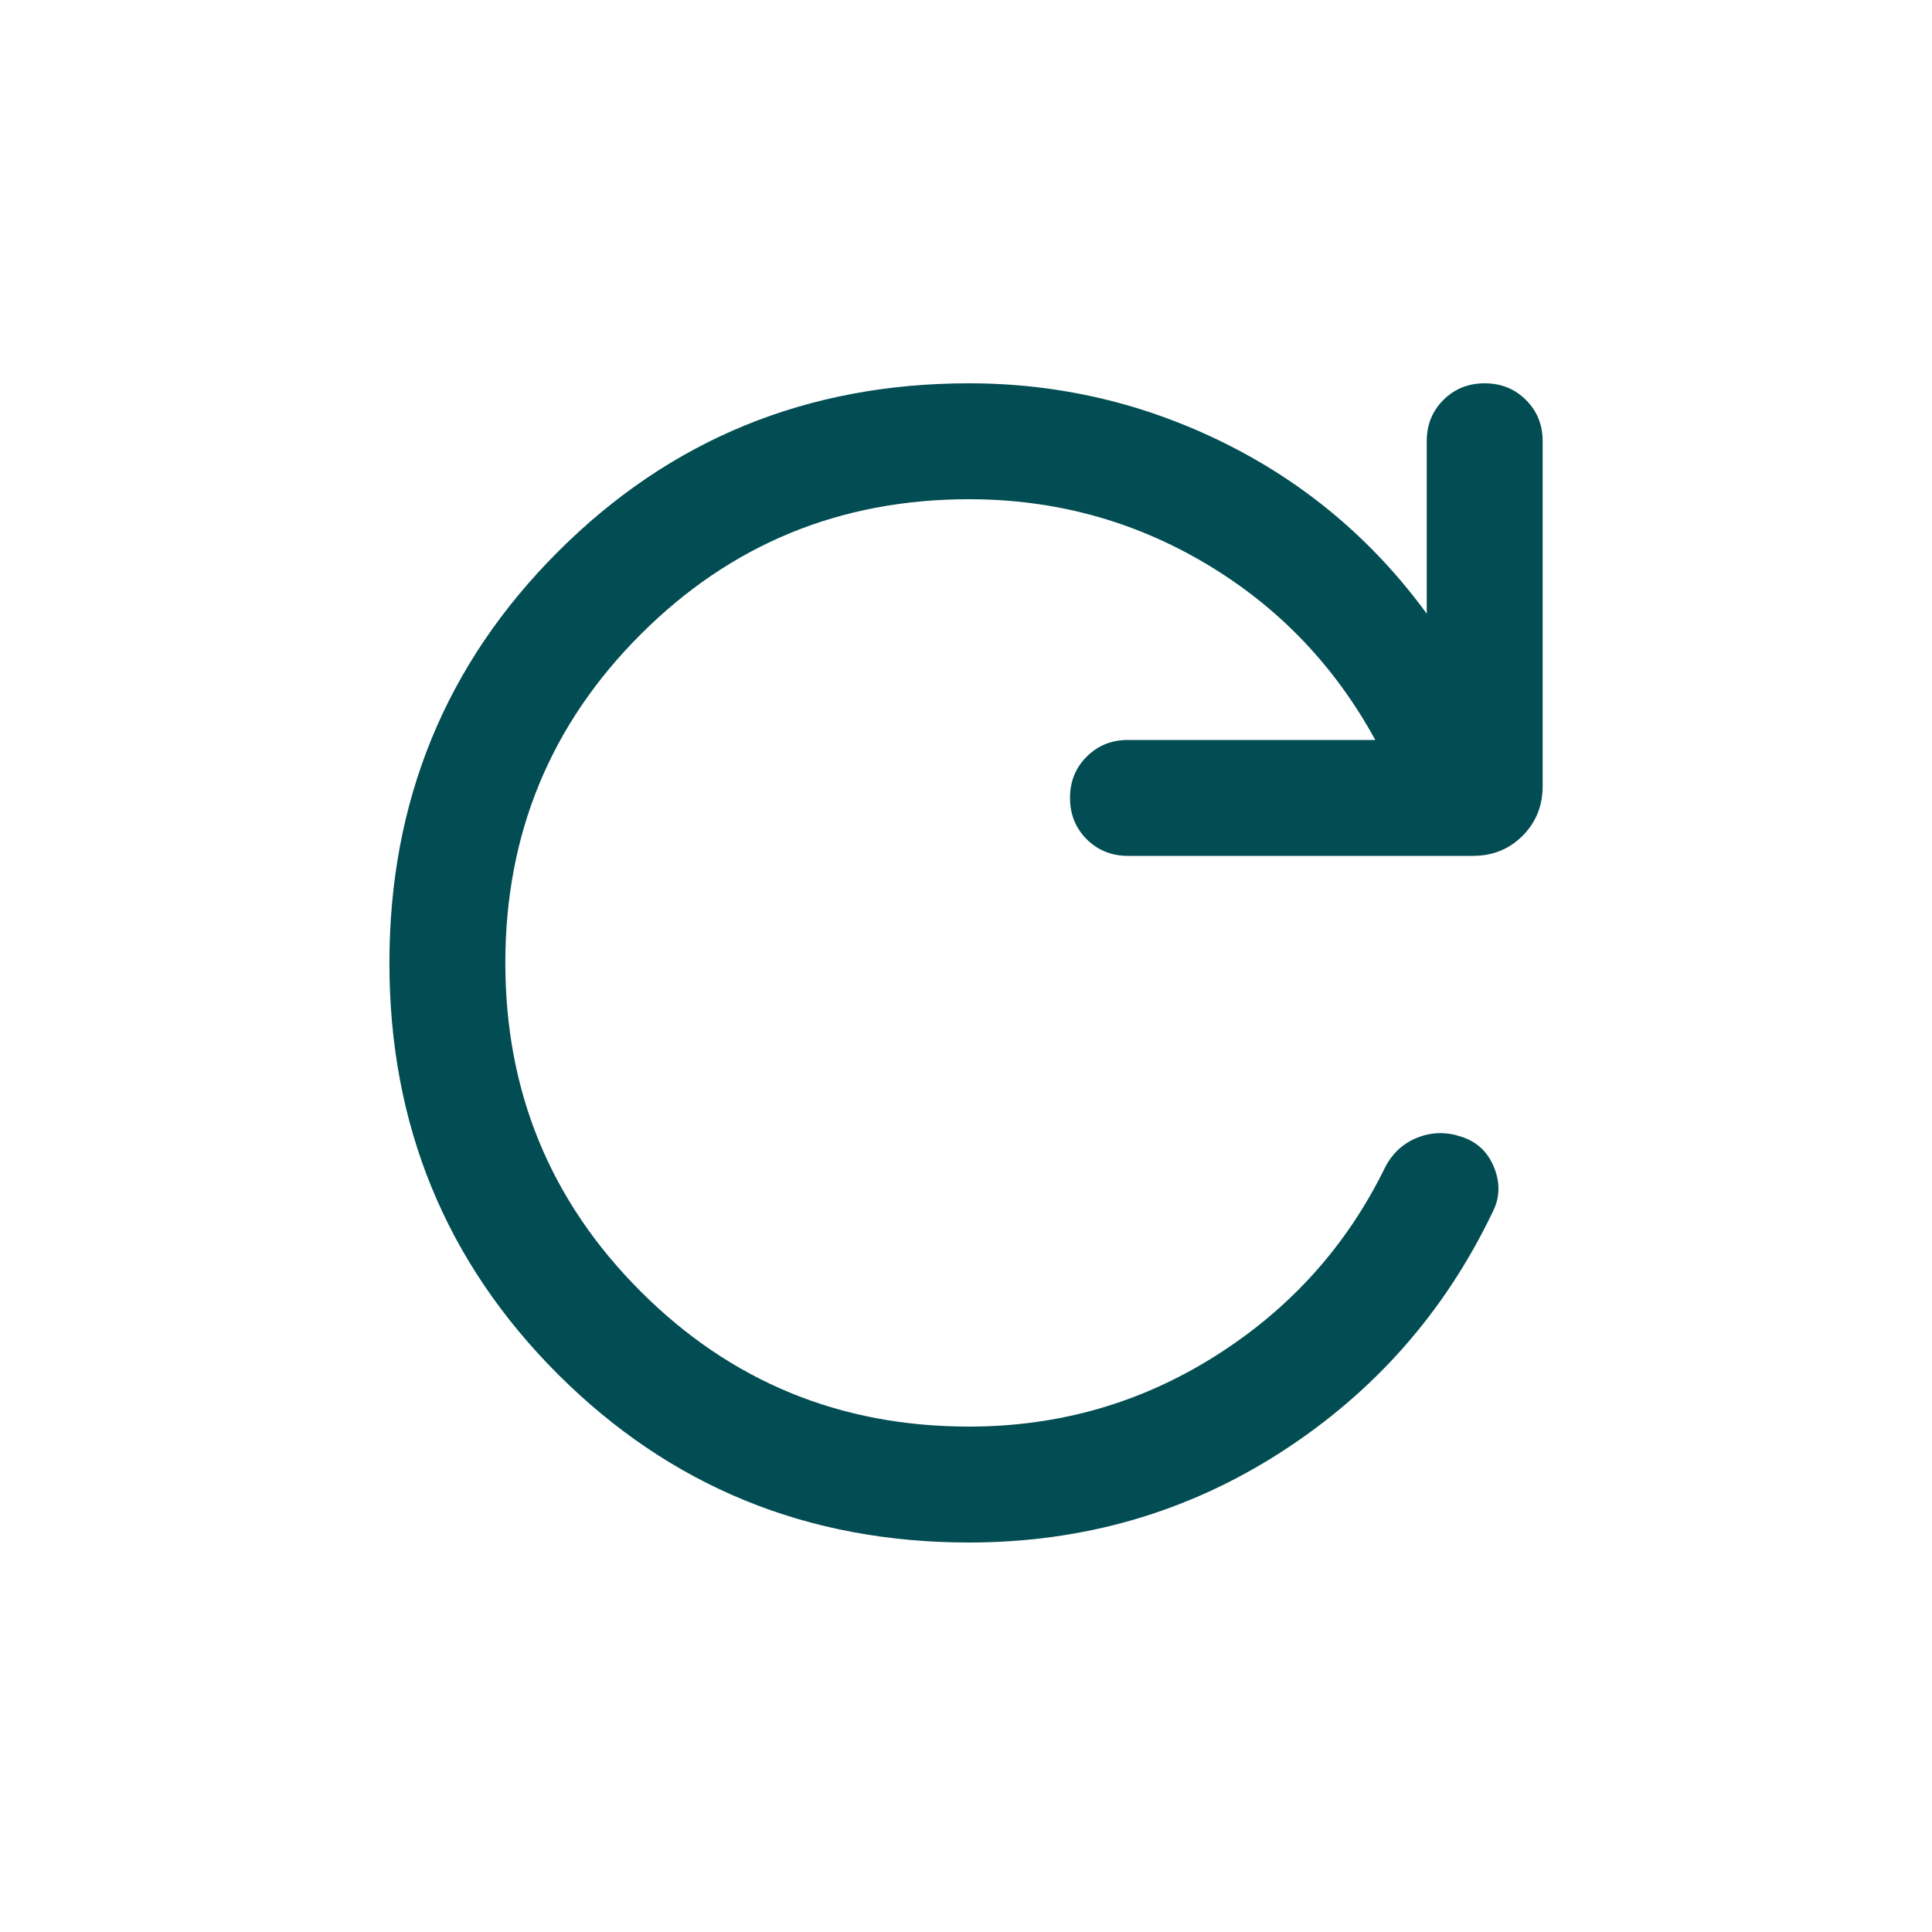 <svg width="25" height="25" viewBox="0 0 25 25" fill="none" xmlns="http://www.w3.org/2000/svg">
<mask id="mask0_2067_1254" style="mask-type:alpha" maskUnits="userSpaceOnUse" x="0" y="0" width="25" height="25">
<rect x="0.5" y="0.46" width="24" height="24" fill="#D9D9D9"/>
</mask>
<g mask="url(#mask0_2067_1254)">
<path d="M12.539 19.96C10.445 19.96 8.671 19.233 7.218 17.781C5.765 16.328 5.039 14.555 5.039 12.461C5.039 10.368 5.765 8.595 7.218 7.141C8.671 5.687 10.445 4.96 12.539 4.96C13.708 4.96 14.814 5.22 15.858 5.74C16.901 6.26 17.769 6.993 18.462 7.941V5.71C18.462 5.497 18.534 5.319 18.677 5.176C18.821 5.032 18.999 4.96 19.212 4.96C19.424 4.96 19.603 5.032 19.746 5.176C19.89 5.319 19.962 5.497 19.962 5.71V10.171C19.962 10.428 19.875 10.642 19.702 10.815C19.529 10.989 19.314 11.075 19.058 11.075H14.596C14.384 11.075 14.206 11.003 14.062 10.86C13.918 10.716 13.846 10.538 13.846 10.325C13.846 10.112 13.918 9.934 14.062 9.791C14.206 9.647 14.384 9.575 14.596 9.575H17.796C17.269 8.61 16.538 7.849 15.604 7.294C14.669 6.738 13.648 6.46 12.539 6.46C10.872 6.46 9.455 7.043 8.289 8.21C7.122 9.377 6.539 10.793 6.539 12.46C6.539 14.127 7.122 15.543 8.289 16.71C9.455 17.877 10.872 18.46 12.539 18.46C13.701 18.46 14.765 18.155 15.73 17.544C16.696 16.934 17.428 16.12 17.925 15.102C18.02 14.92 18.159 14.793 18.343 14.72C18.527 14.648 18.715 14.644 18.906 14.708C19.11 14.772 19.252 14.905 19.334 15.108C19.415 15.311 19.408 15.503 19.314 15.685C18.694 16.98 17.78 18.016 16.571 18.794C15.362 19.571 14.018 19.96 12.539 19.96Z" fill="#024C53"/>
</g>
</svg>
